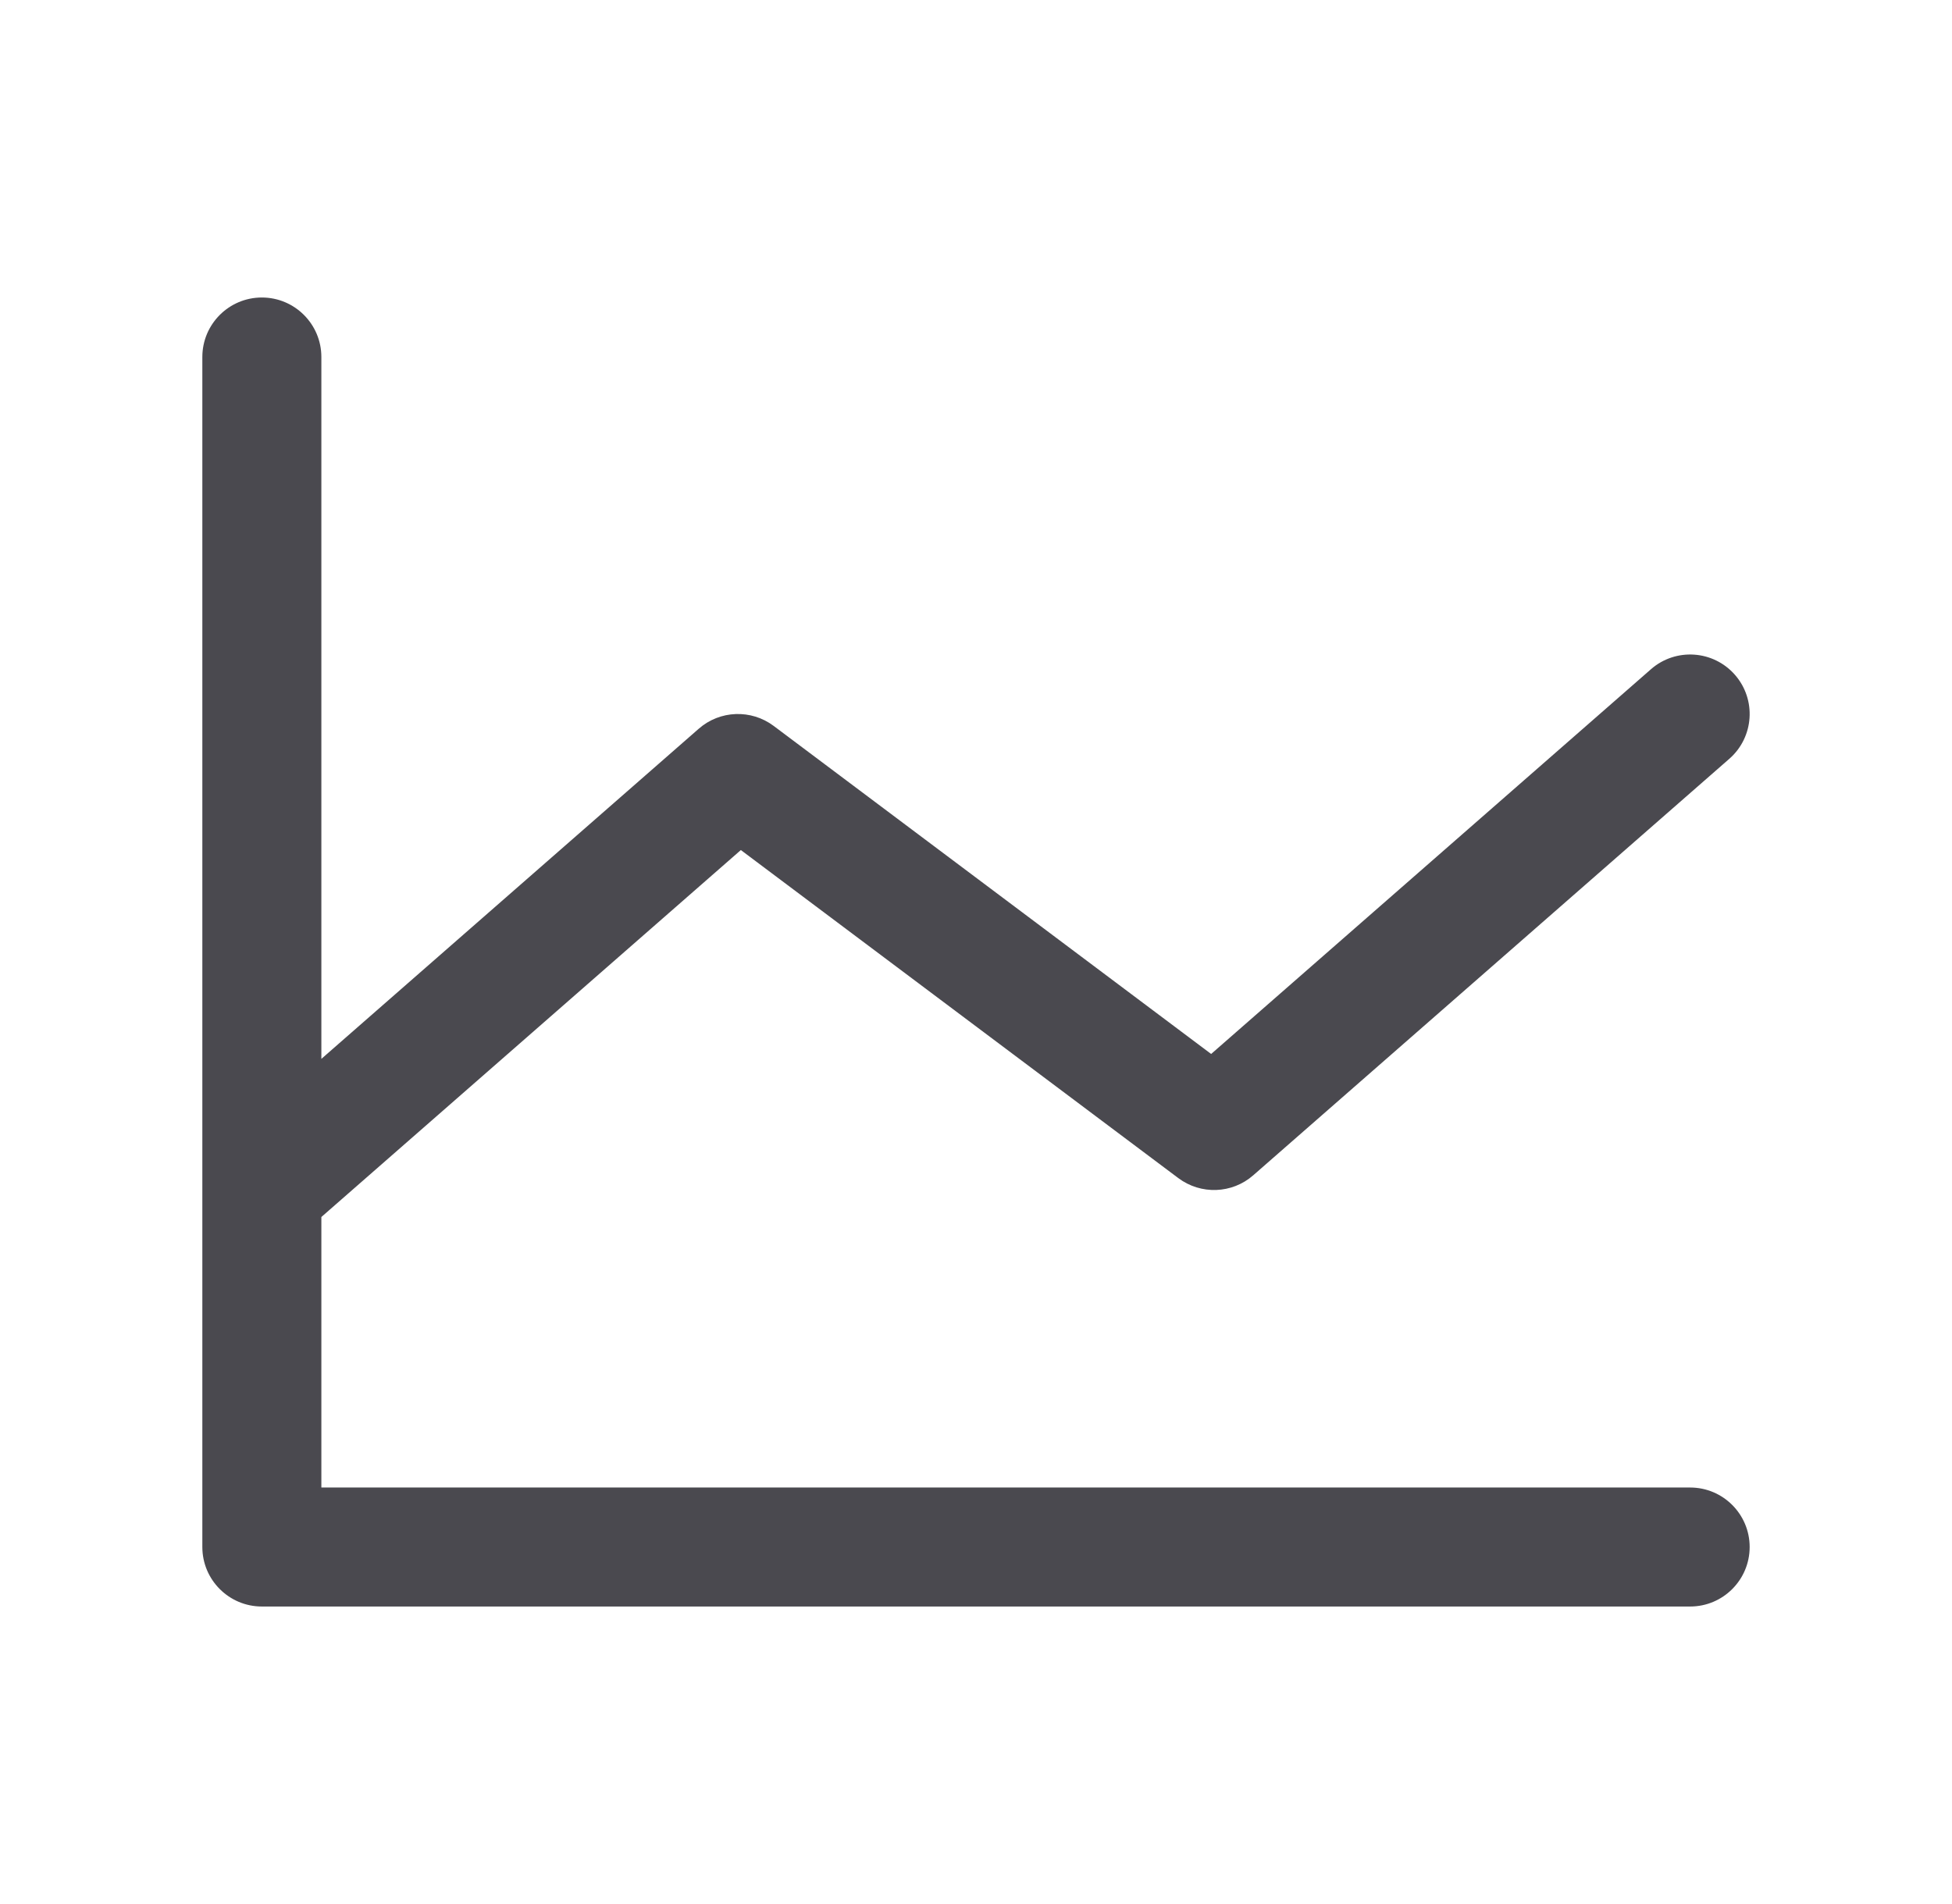 <svg width="41" height="40" viewBox="0 0 41 40" fill="none" xmlns="http://www.w3.org/2000/svg">
<path fill-rule="evenodd" clip-rule="evenodd" d="M6.75 7.5C6.75 6.81 6.19 6.25 5.5 6.25C4.81 6.25 4.25 6.81 4.25 7.5V24.994C4.25 24.998 4.25 25.003 4.25 25.007V32.5C4.25 33.19 4.81 33.75 5.5 33.75H35.5C36.19 33.75 36.75 33.19 36.75 32.5C36.75 31.81 36.19 31.25 35.5 31.25H6.75V25.567L15.561 17.858L24.75 24.75C25.223 25.104 25.879 25.08 26.323 24.691L36.323 15.941C36.843 15.486 36.895 14.696 36.441 14.177C35.986 13.657 35.196 13.605 34.677 14.059L25.439 22.142L16.25 15.25C15.777 14.896 15.121 14.92 14.677 15.309L6.75 22.245V7.5Z" fill="#4A494F"/>
</svg>
